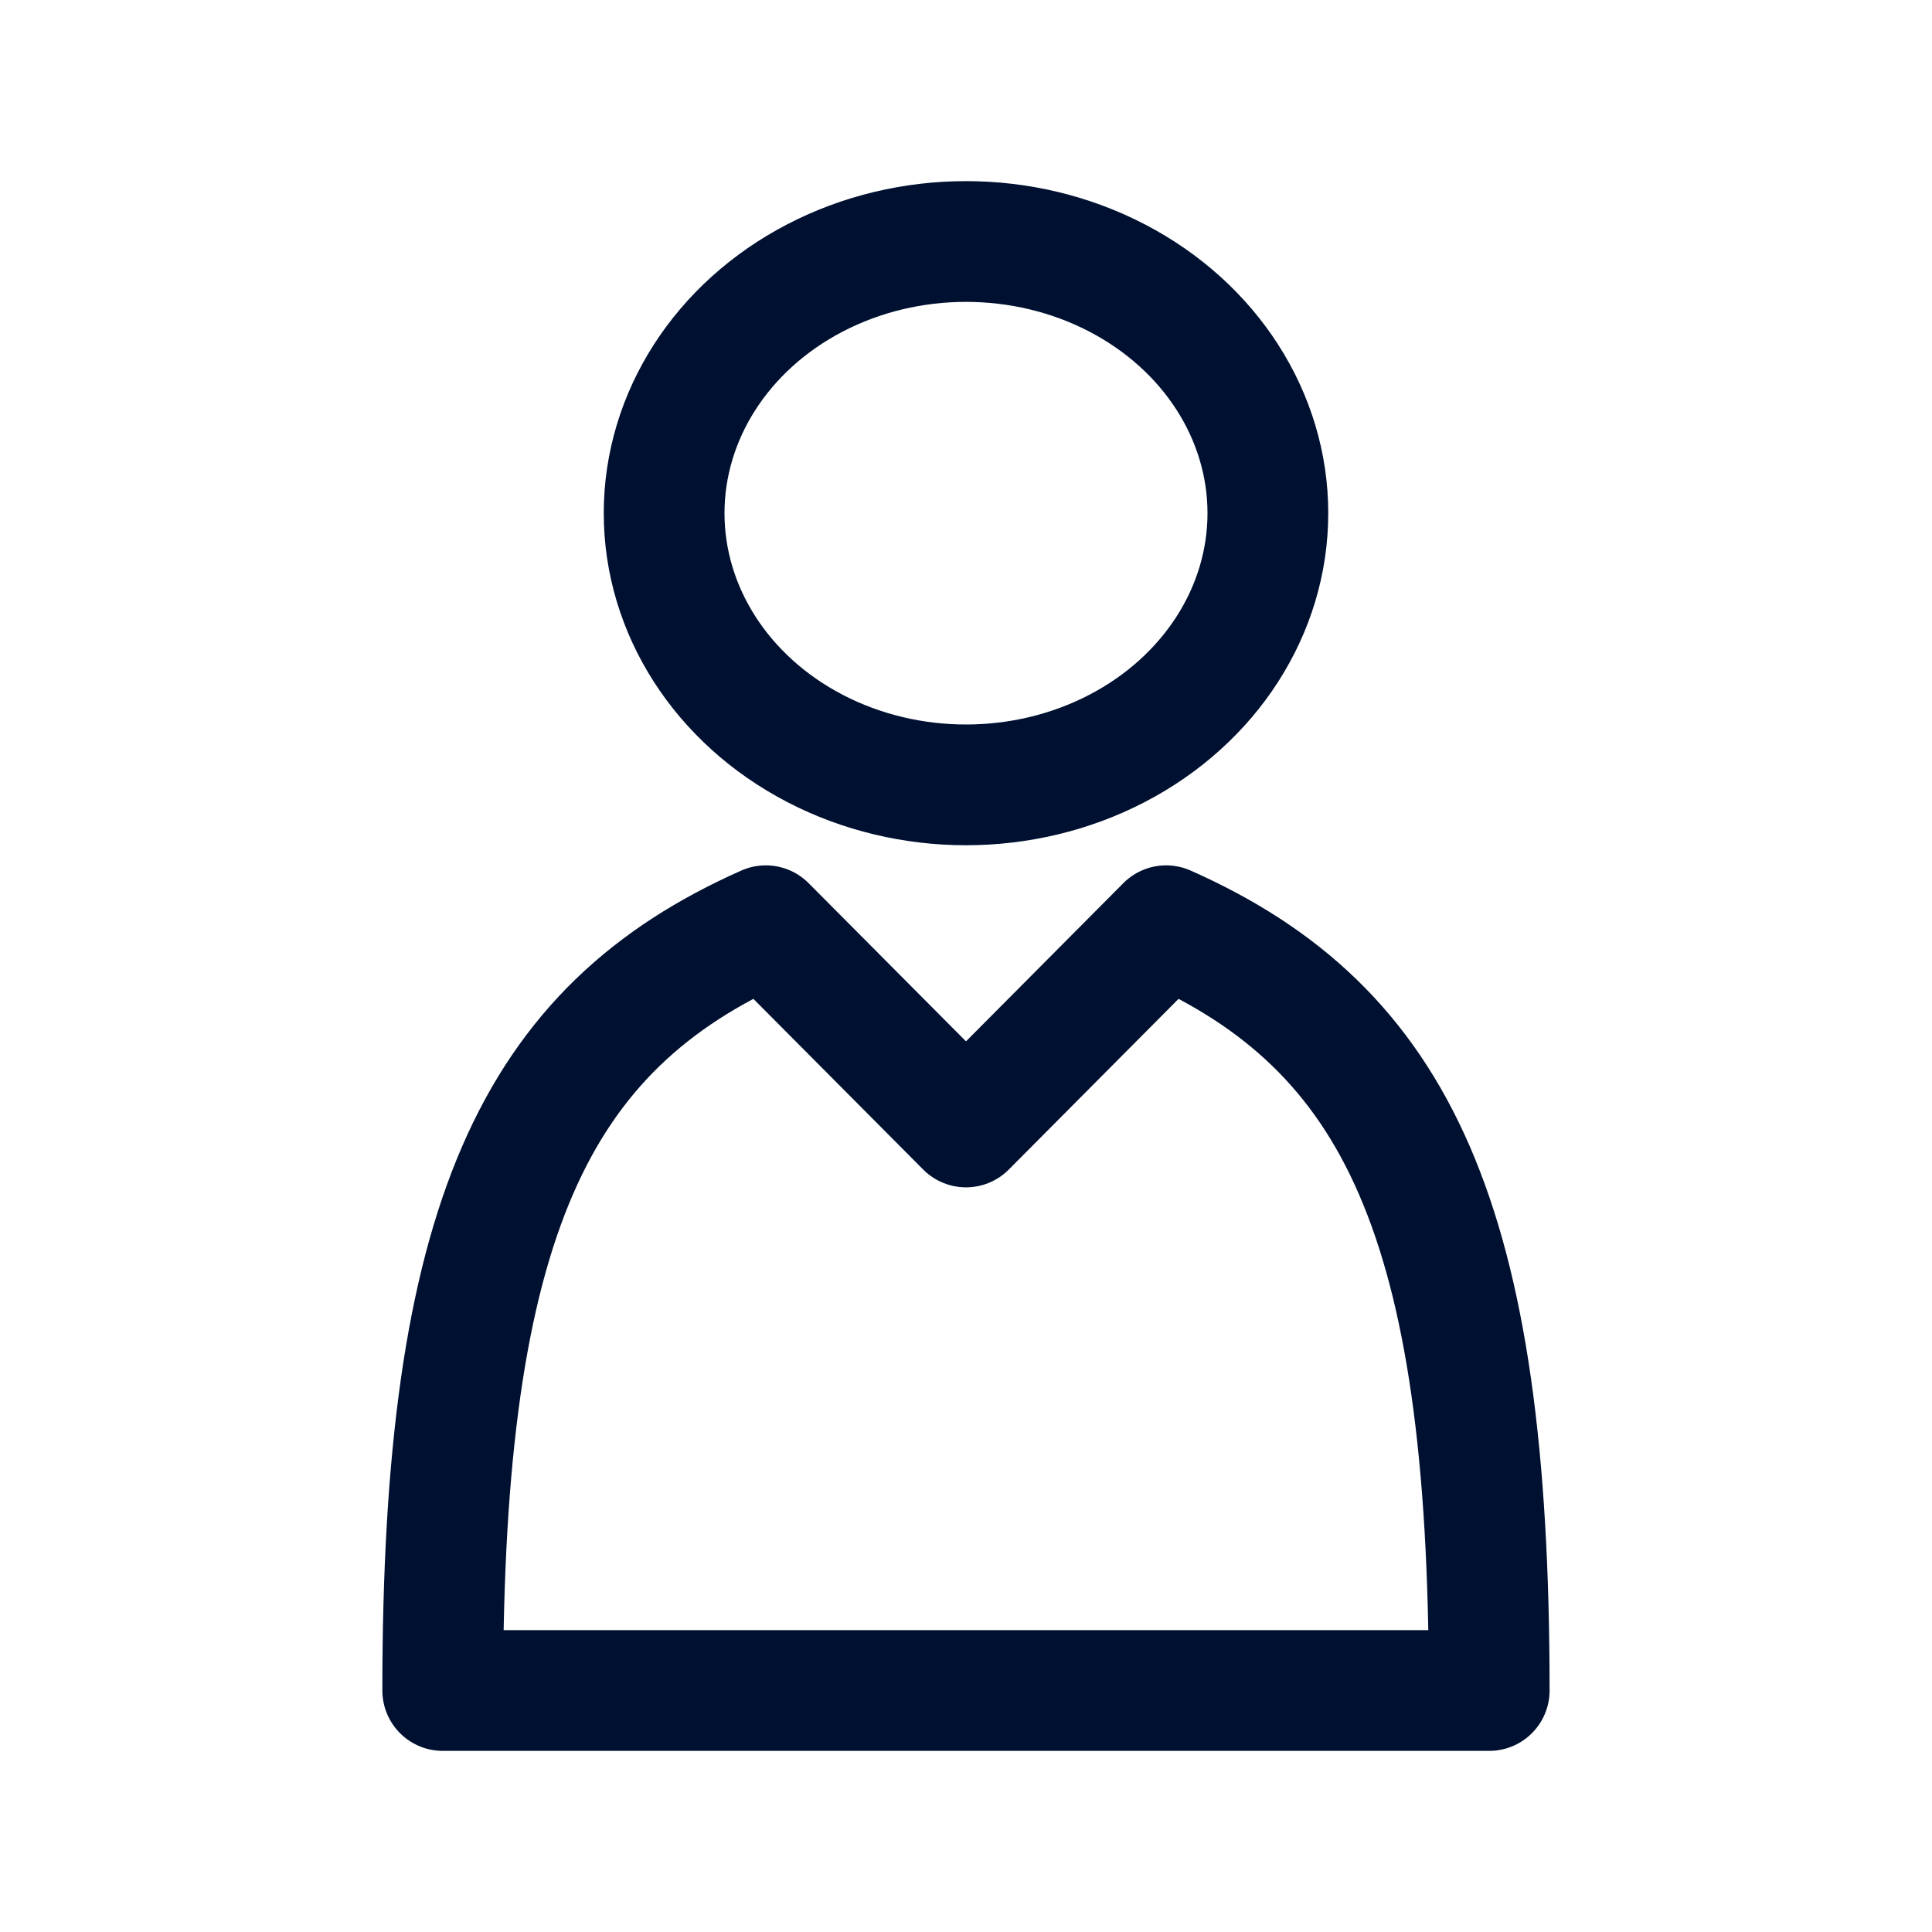 <svg xmlns="http://www.w3.org/2000/svg" width="32" height="32" viewBox="0 0 32 32">
  <g id="Group_1183" data-name="Group 1183" transform="translate(-2008.5 -270.5)">
    <rect id="Rectangle_86" data-name="Rectangle 86" width="32" height="32" transform="translate(2008.5 270.5)" fill="none"/>
    <ellipse id="Ellipse_19" data-name="Ellipse 19" cx="5" cy="4.5" rx="5" ry="4.5" transform="translate(2019.5 274.5)" fill="none" stroke="#001030" stroke-linecap="round" stroke-linejoin="round" stroke-miterlimit="10" stroke-width="2"/>
    <path id="Path_3609" data-name="Path 3609" d="M5.851,17.5C2.02,19.2.5,22.385.5,30.167H17.833c0-7.782-1.52-10.967-5.351-12.667L9.167,20.833Z" transform="translate(2015.333 268.333)" fill="none" stroke="#001030" stroke-linecap="round" stroke-linejoin="round" stroke-miterlimit="10" stroke-width="2"/>
  </g>
</svg>
